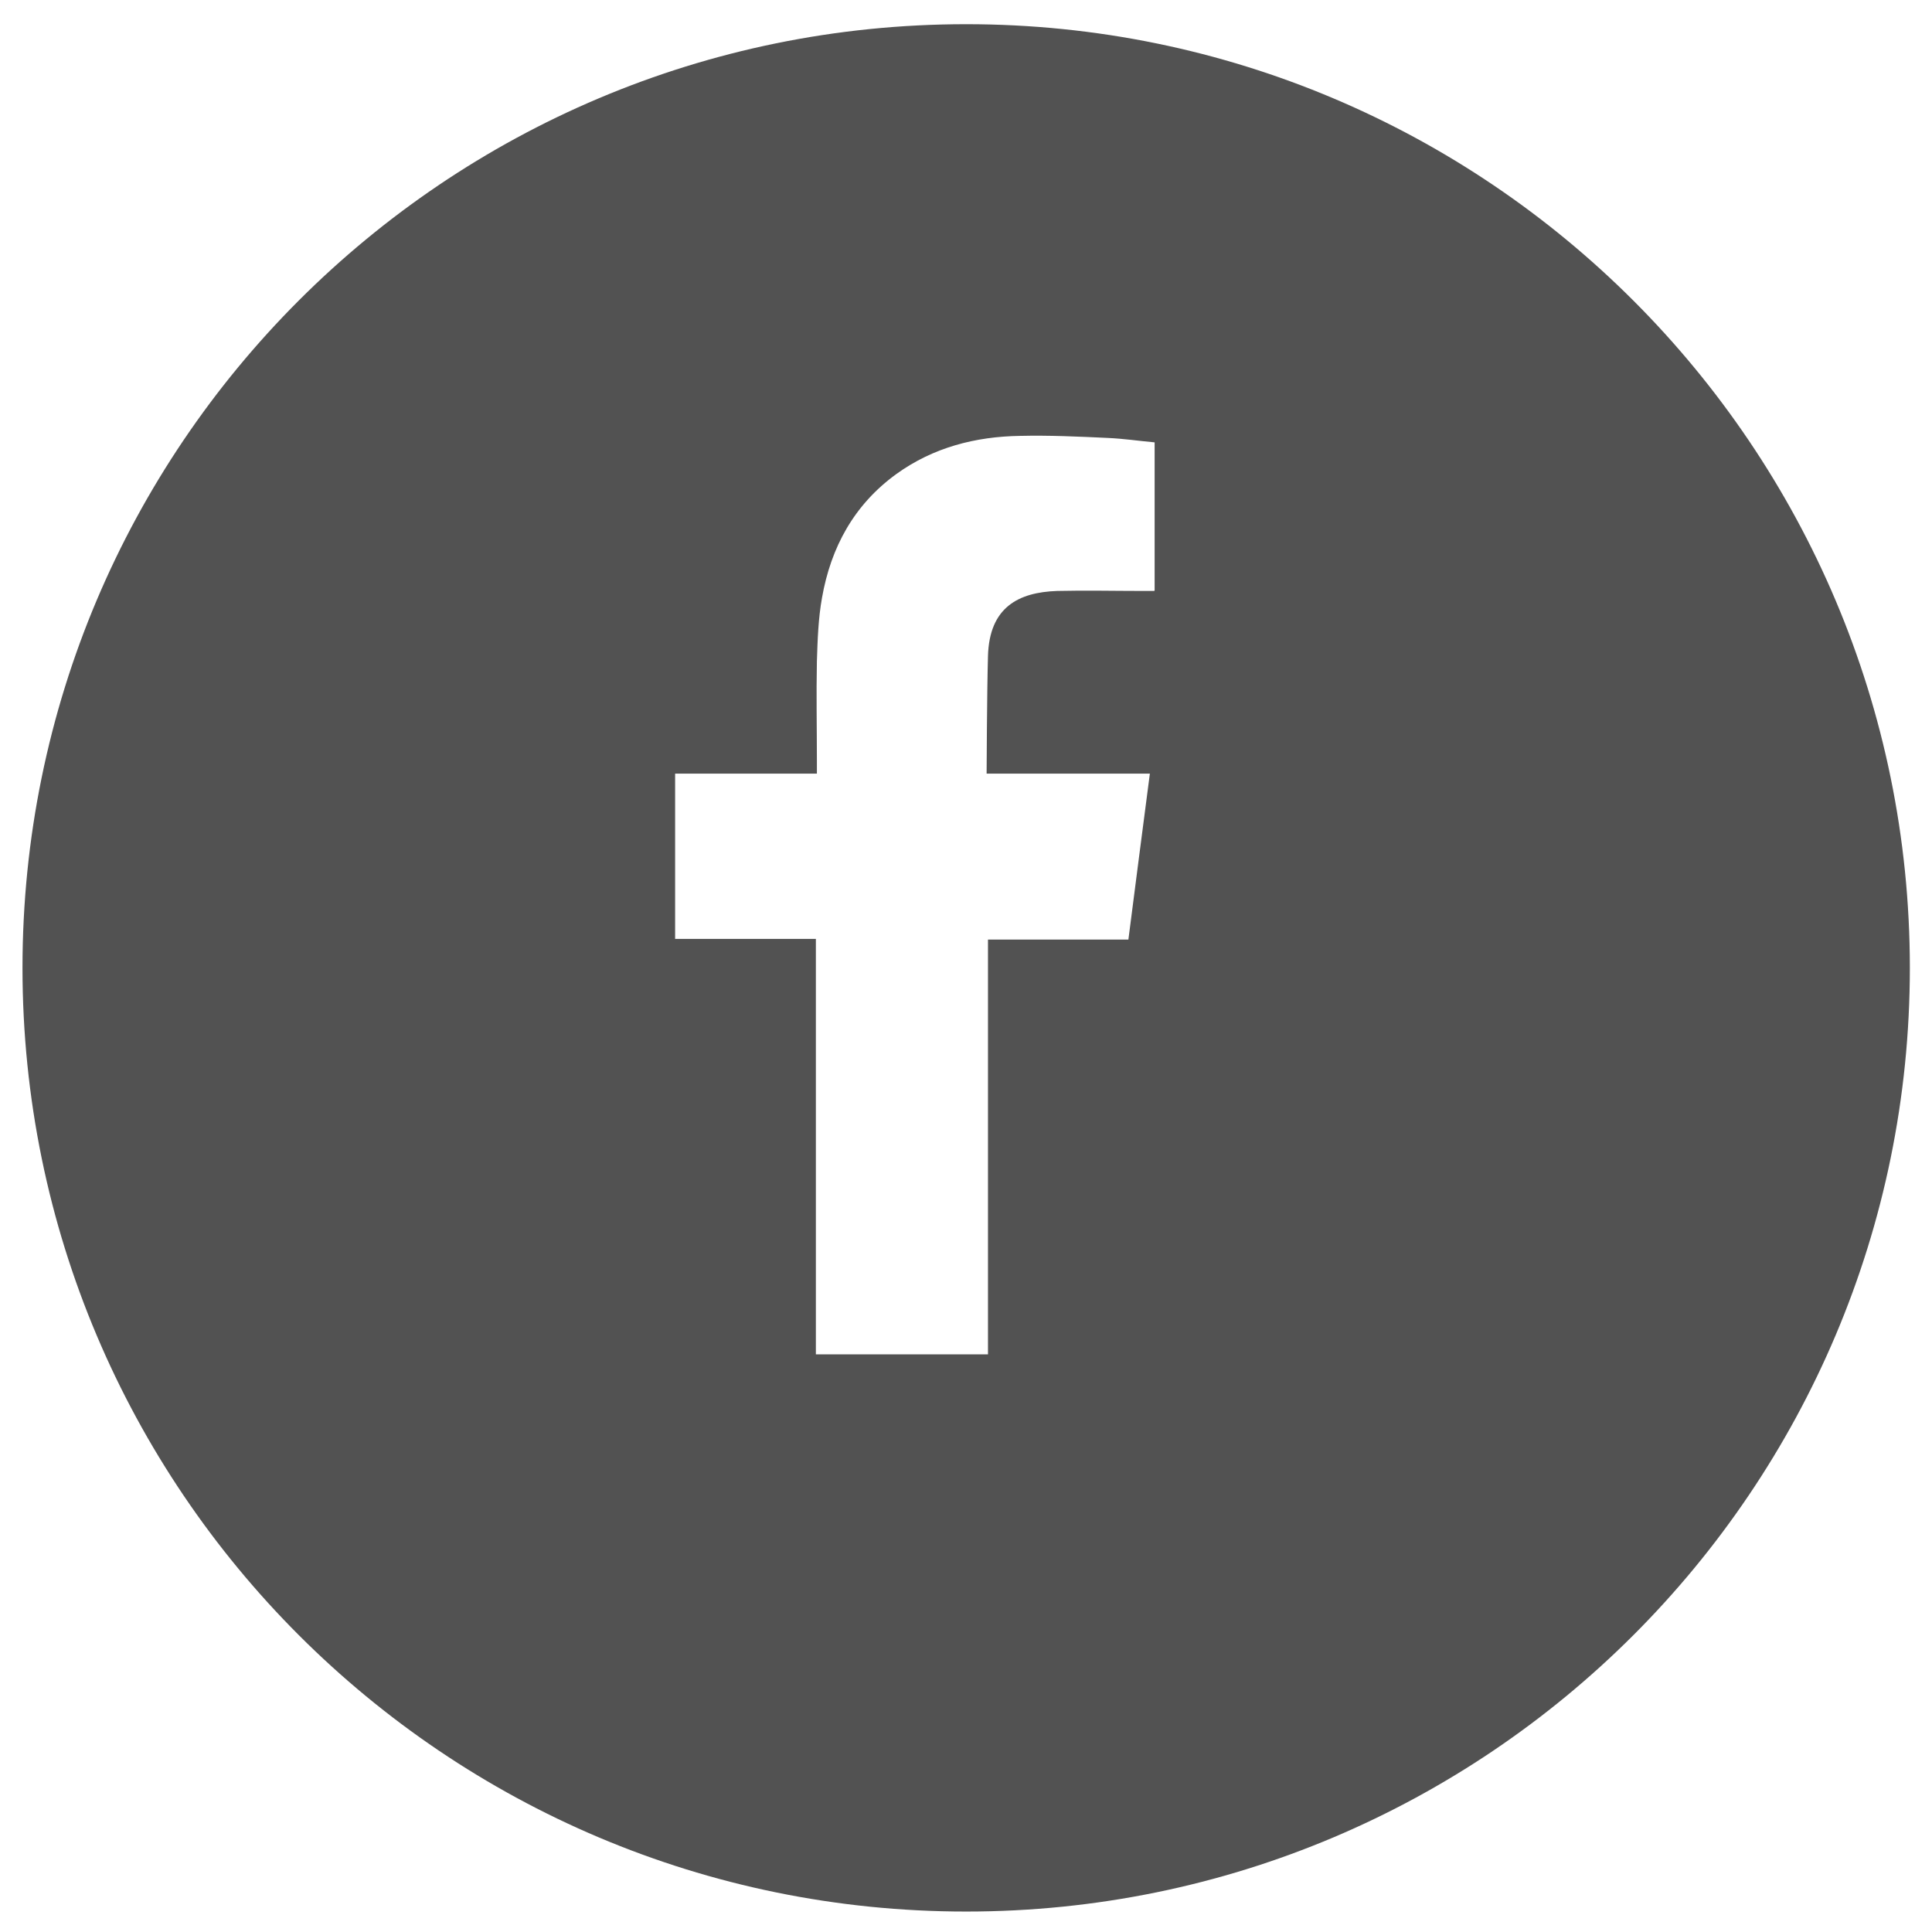 <?xml version="1.0" encoding="UTF-8"?>
<svg xmlns="http://www.w3.org/2000/svg" version="1.1" viewBox="0 0 56.69 56.69">
  <!-- Generator: Adobe Illustrator 28.7.1, SVG Export Plug-In . SVG Version: 1.2.0 Build 142)  -->
  <g>
    <g id="Layer_1">
      <path d="M28.35.71C13.05.71.66,13.1.66,28.4s12.4,27.69,27.69,27.69,27.69-12.4,27.69-27.69S43.64.71,28.35.71ZM33.87,17.34h-.34c-.84,0-1.67-.02-2.51,0-1.14.04-1.99.48-2.03,1.91-.03,1.04-.04,3.45-.04,3.45h4.79c-.22,1.66-.42,3.26-.63,4.87h-4.12v12.17h-5.05v-12.19h-4.13v-4.85h4.16v-.37c0-.97-.02-1.95,0-2.93.02-.62.04-1.25.15-1.86.26-1.48.94-2.73,2.18-3.63,1.08-.78,2.32-1.1,3.63-1.12.86-.02,1.72.02,2.57.06.47.02.93.09,1.38.13v4.34Z" fill="#525252" />
    </g>
  </g>
</svg>